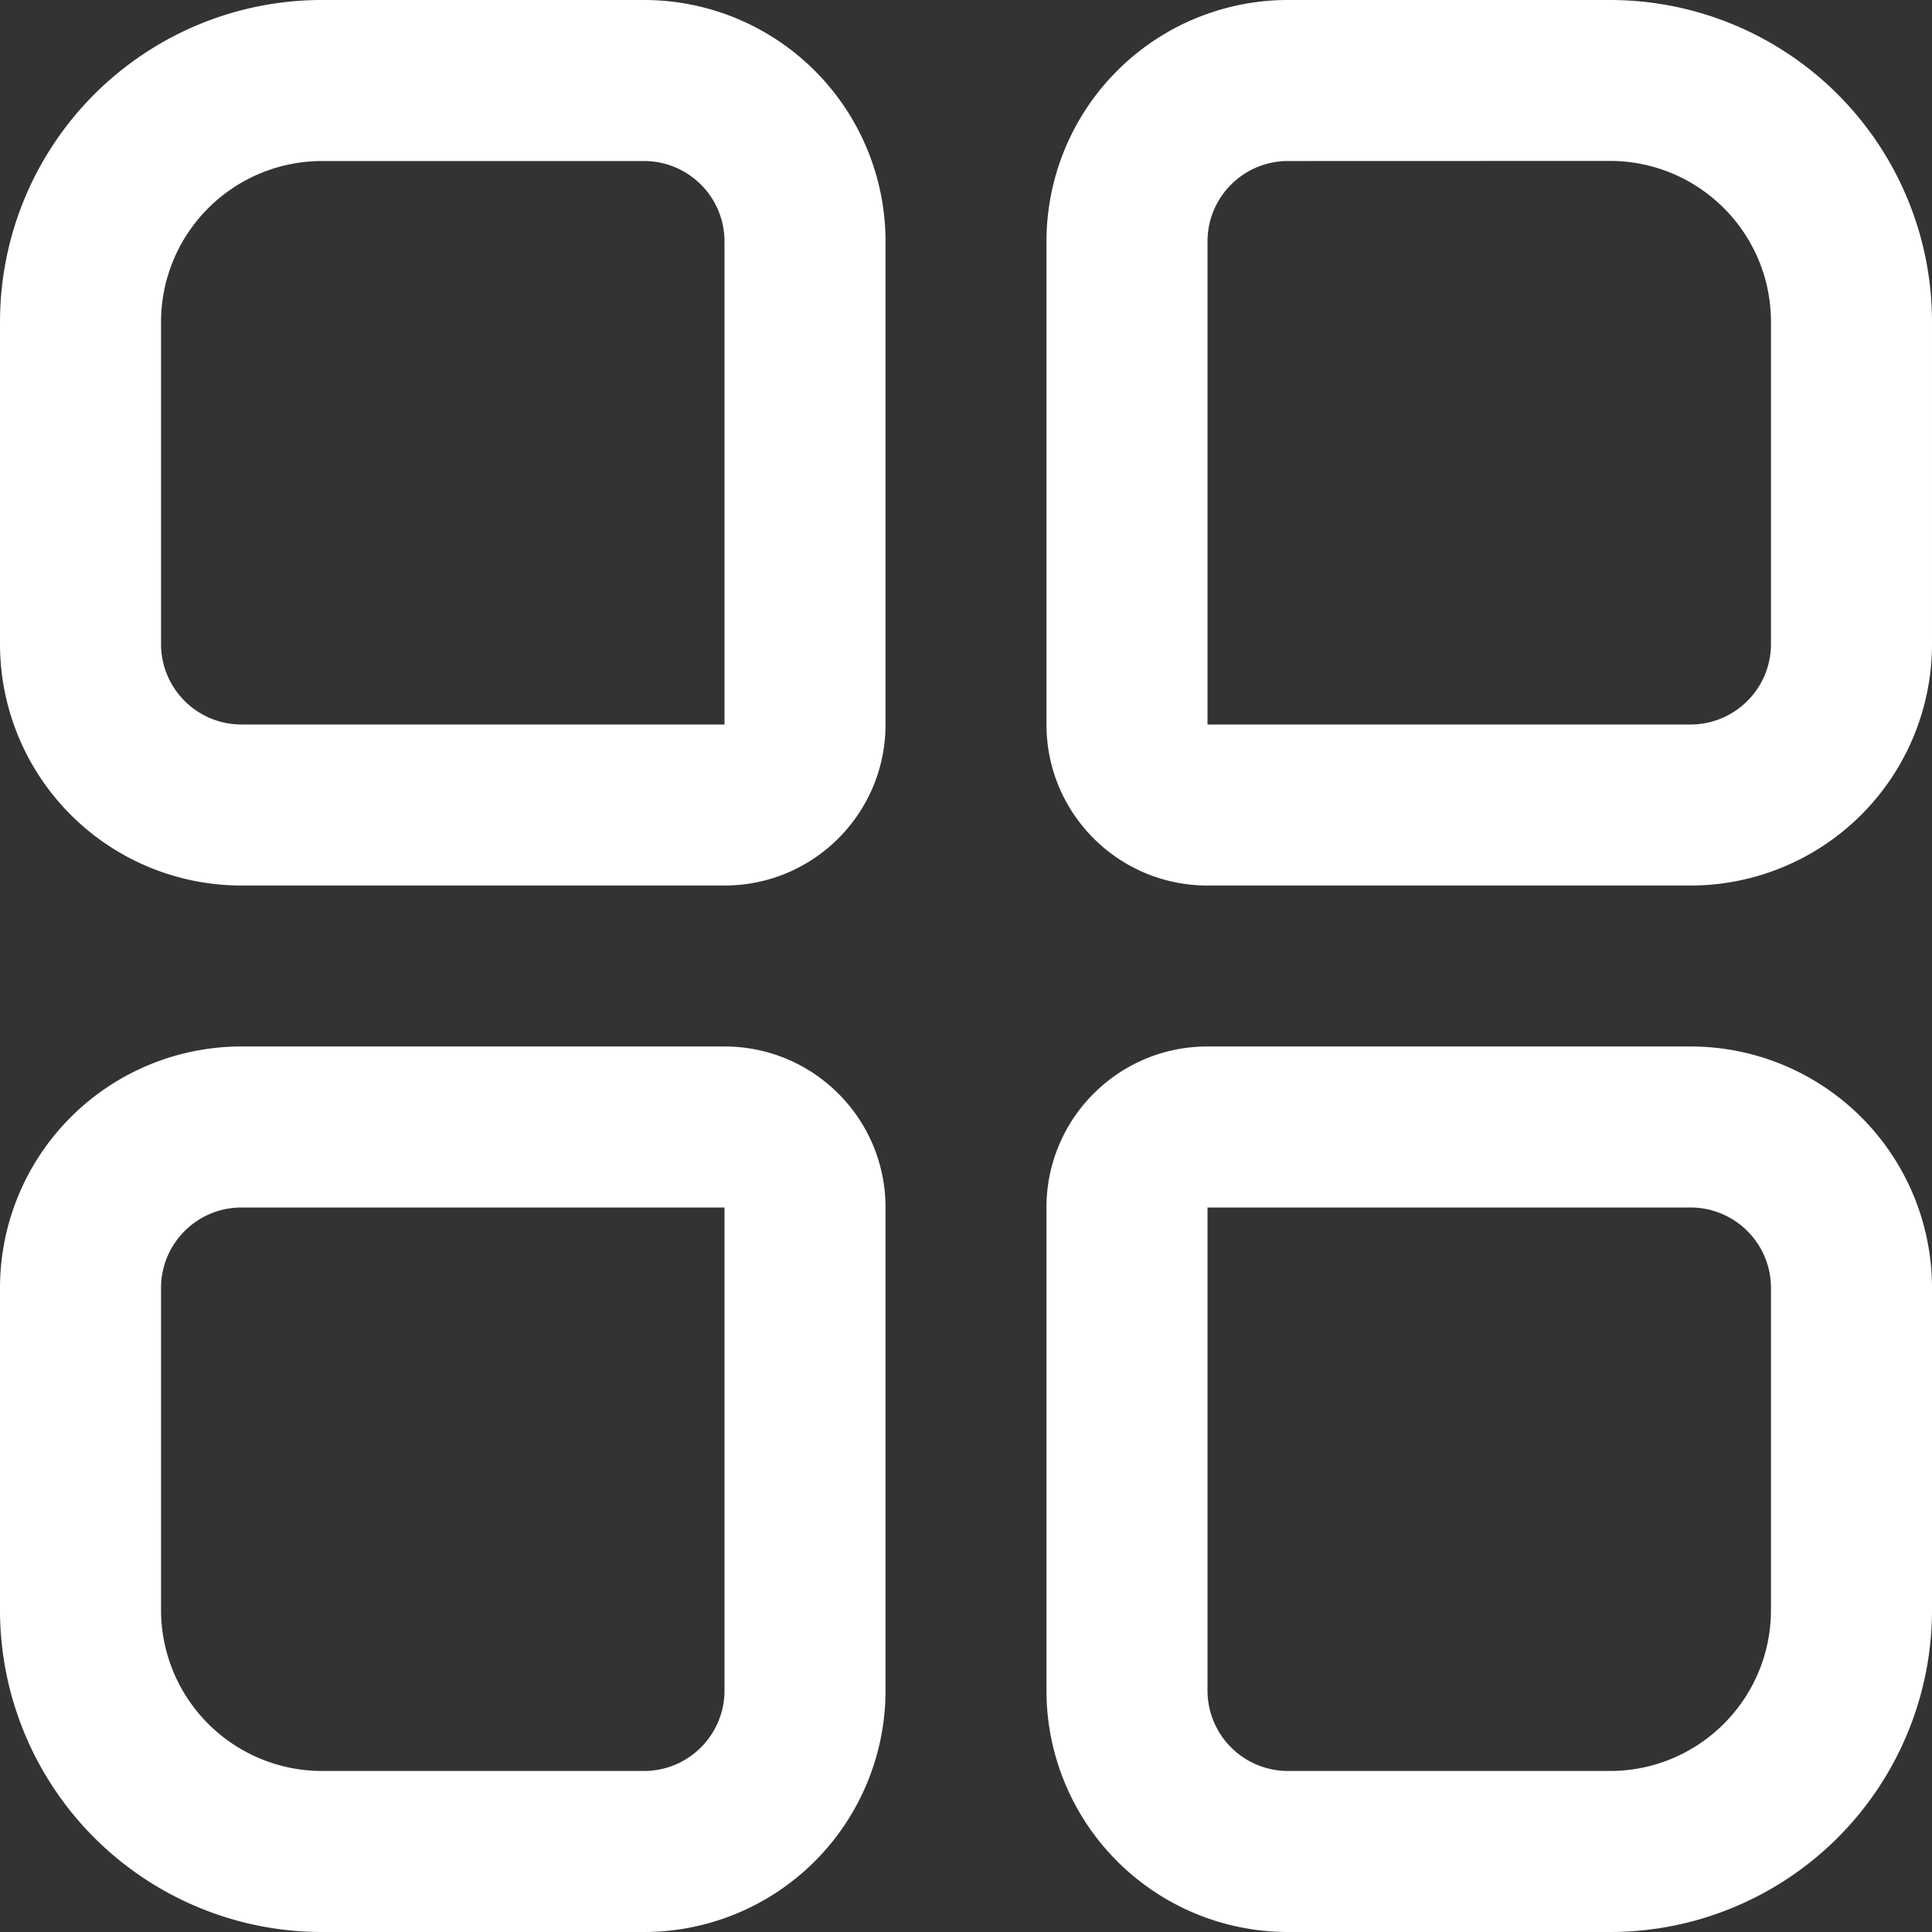 <?xml version="1.0" standalone="no"?><!DOCTYPE svg PUBLIC "-//W3C//DTD SVG 1.1//EN" "http://www.w3.org/Graphics/SVG/1.1/DTD/svg11.dtd"><svg t="1729150846471" class="icon" viewBox="0 0 1024 1024" version="1.1" xmlns="http://www.w3.org/2000/svg" p-id="7383" xmlns:xlink="http://www.w3.org/1999/xlink" width="128" height="128"><rect x="0" y="0" width="1024" height="1024" fill="#333333" stroke="none"/><path d="M128 469.35h256c47.155 0 85.35-38.195 85.35-85.35v-256a128 128 0 0 0-128-128H170.65A170.65 170.65 0 0 0 0 170.65v170.701a128 128 0 0 0 128 128z m-42.65-298.701a85.35 85.35 0 0 1 85.299-85.299h170.701c23.552 0 42.65 19.098 42.65 42.65v256h-256a42.65 42.65 0 0 1-42.65-42.65V170.65zM853.299 0h-170.65a128 128 0 0 0-128 128v256c0 47.155 38.195 85.35 85.35 85.35h256a128 128 0 0 0 128-128V170.598A170.65 170.65 0 0 0 853.299 0z m85.35 341.35c0 23.552-19.098 42.65-42.65 42.65h-256v-256c0-23.552 19.098-42.65 42.65-42.65l170.65-0.051c47.155 0 85.35 38.195 85.35 85.35v170.701zM896 554.65h-256c-47.155 0-85.35 38.195-85.35 85.35v256a128 128 0 0 0 128 128h170.752A170.65 170.65 0 0 0 1024 853.299v-170.65a128 128 0 0 0-128-128z m42.65 298.65c0 47.155-38.195 85.35-85.35 85.35h-170.65a42.65 42.65 0 0 1-42.65-42.65v-256h256c23.552 0 42.65 19.098 42.65 42.65v170.65zM469.35 896v-256c0-47.155-38.195-85.35-85.35-85.35h-256a128 128 0 0 0-128 128v170.701A170.65 170.65 0 0 0 170.65 1024h170.701a128 128 0 0 0 128-128z m-85.35 0c0 23.552-19.098 42.65-42.65 42.65H170.701a85.35 85.35 0 0 1-85.35-85.35v-170.65c0-23.552 19.098-42.65 42.65-42.65h256v256z" p-id="7384" fill="#ffffff"></path></svg>